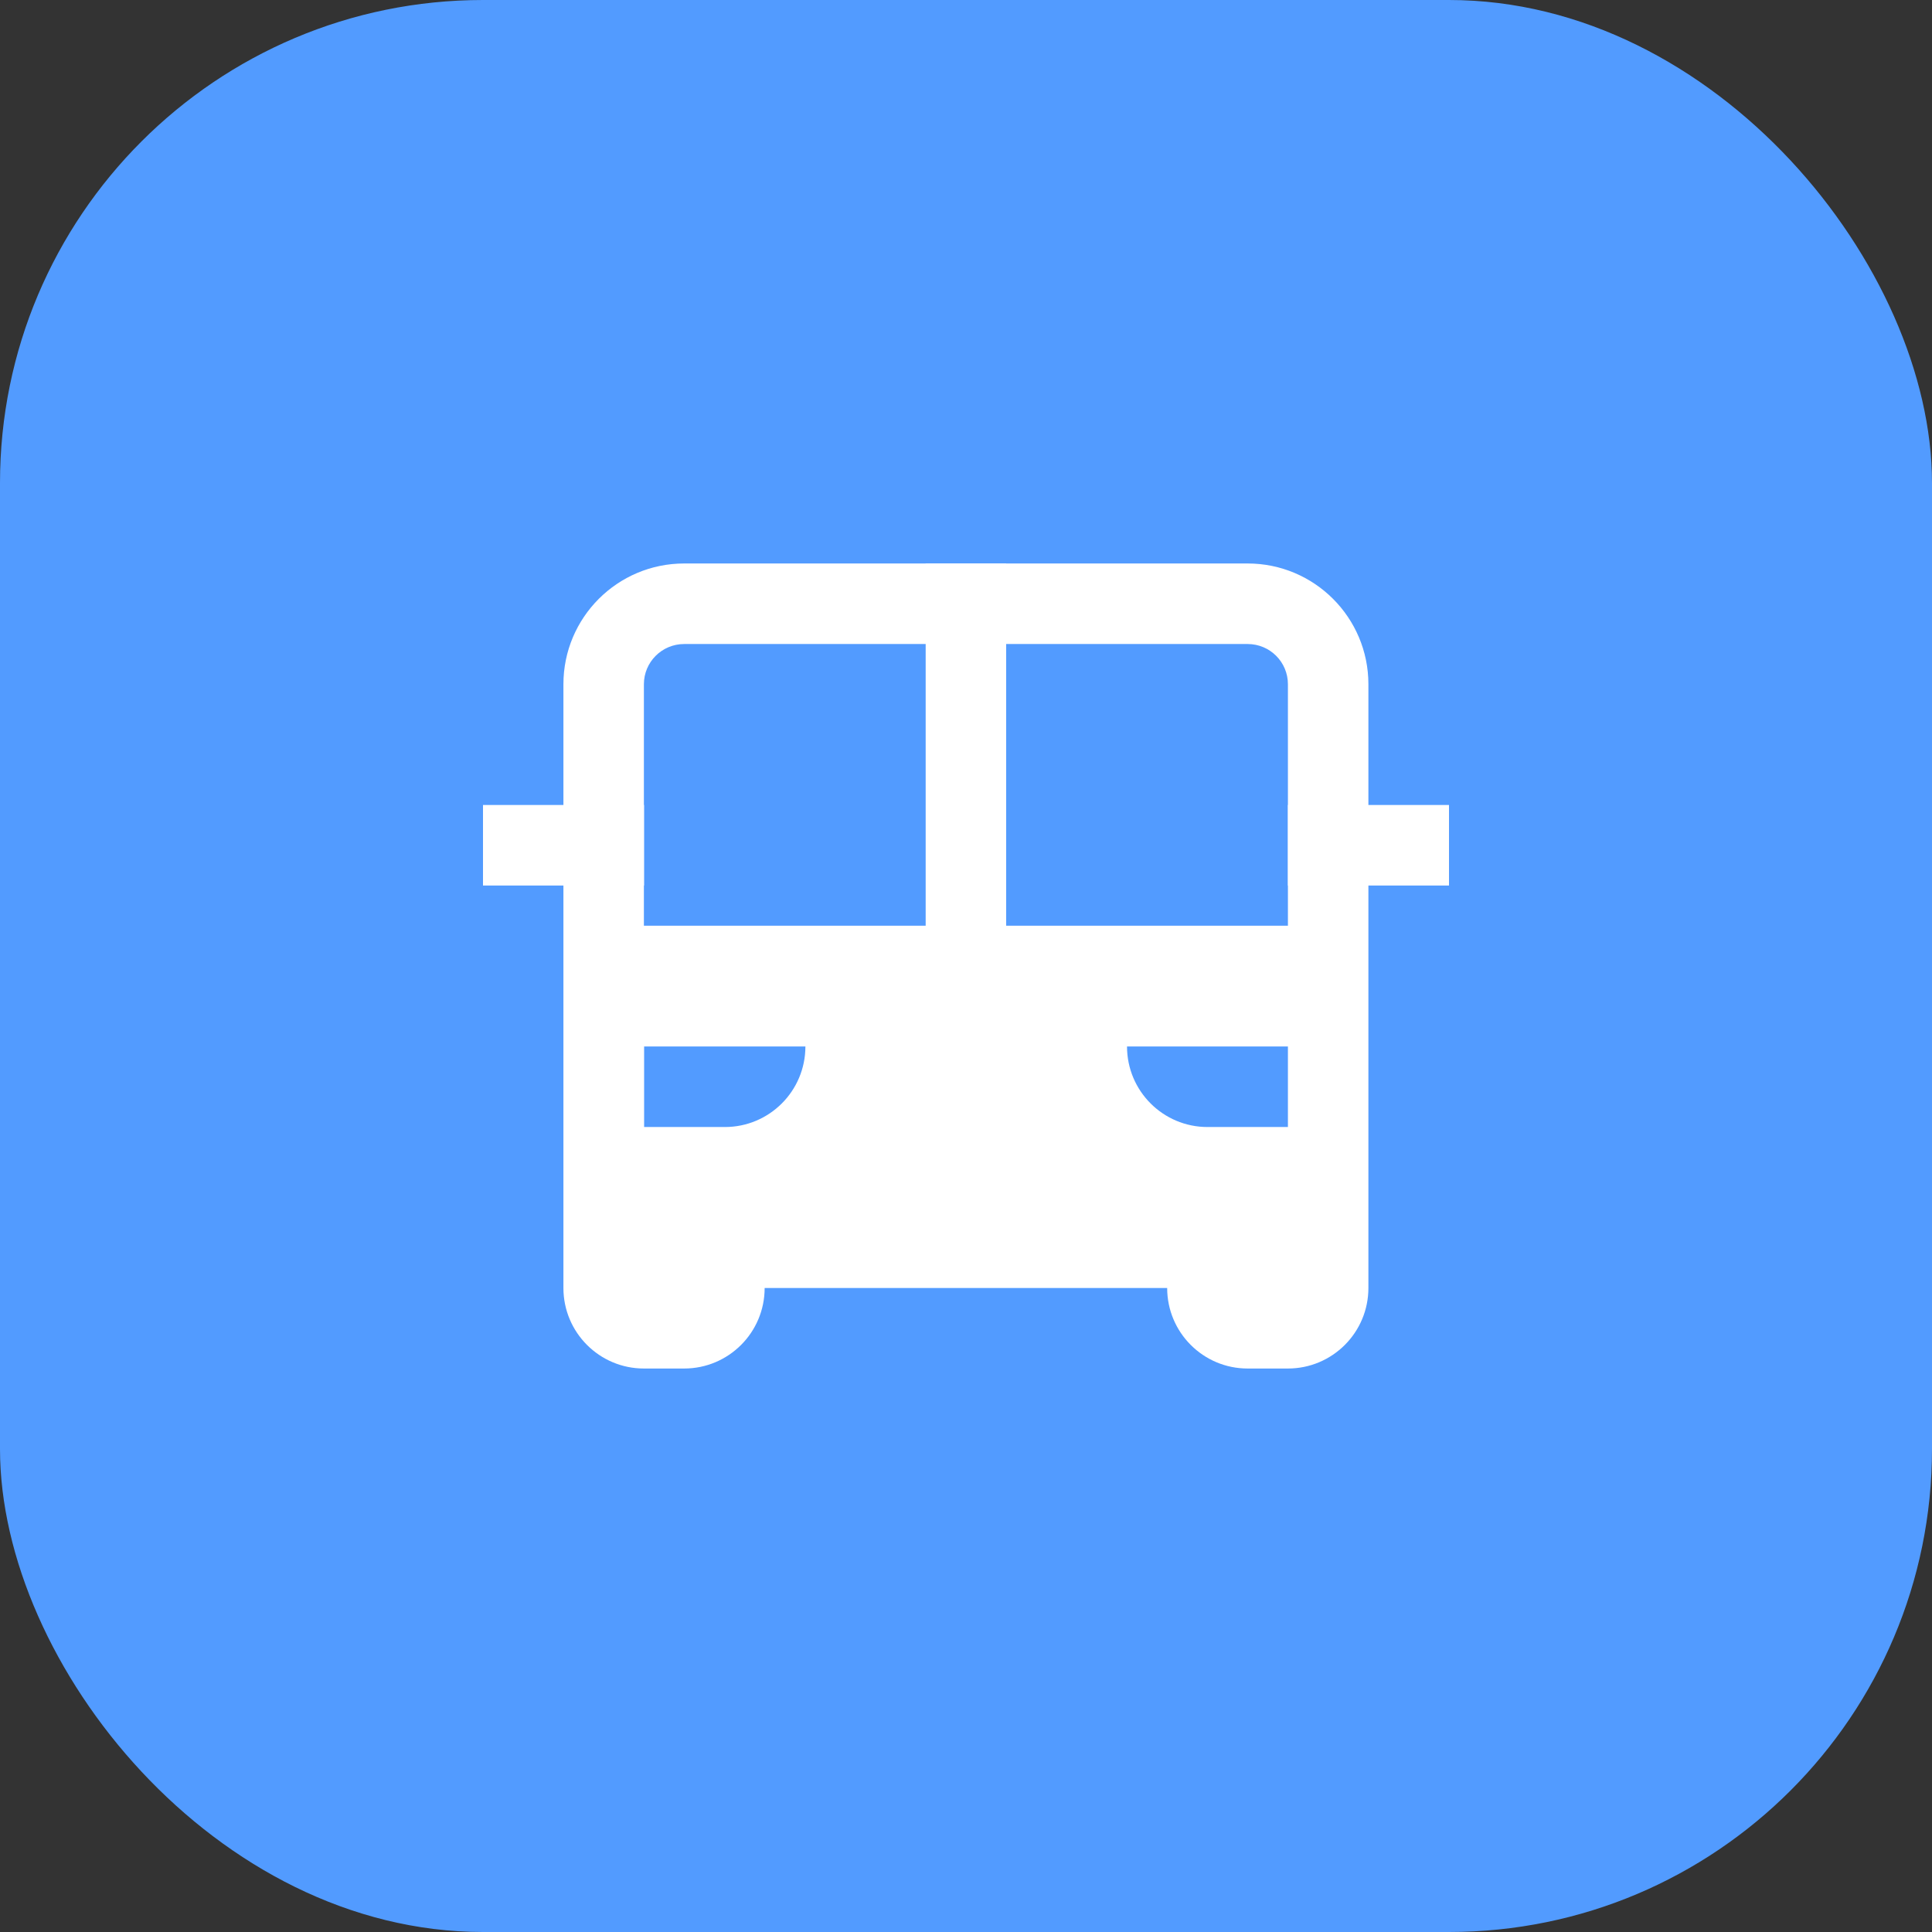 <svg width="32" height="32" viewBox="0 0 32 32" fill="none" xmlns="http://www.w3.org/2000/svg">
<rect x="0" y="0" width="32" height="32" fill="#333333" stroke="none"/>
<rect width="32" height="32" rx="8" fill="#529BFF"/>
<g clip-path="url(#clip0_17371_38142)">
<path fill-rule="evenodd" clip-rule="evenodd" d="M16.665 9.333V16H15.332V9.333H16.665Z" fill="white"/>
<path fill-rule="evenodd" clip-rule="evenodd" d="M22 15.333H10V22H12V20.667H20V22H22V15.333ZM13.34 17.333H10.667V18.667H12.007C12.743 18.667 13.34 18.07 13.34 17.333ZM18.667 17.333H21.34V18.667H20C19.264 18.667 18.667 18.07 18.667 17.333Z" fill="white"/>
<path fill-rule="evenodd" clip-rule="evenodd" d="M8 13.333H10.667V14.667H8V13.333Z" fill="white"/>
<path fill-rule="evenodd" clip-rule="evenodd" d="M21.332 13.333H24.005V14.667H21.332V13.333Z" fill="white"/>
<path fill-rule="evenodd" clip-rule="evenodd" d="M11.332 10.667C10.964 10.667 10.665 10.965 10.665 11.333V21.333H11.332V20H20.665V21.333H21.332V11.333C21.332 10.965 21.034 10.667 20.665 10.667H11.332ZM9.332 11.333C9.332 10.229 10.227 9.333 11.332 9.333H20.665C21.77 9.333 22.665 10.229 22.665 11.333V21.333C22.665 22.07 22.068 22.667 21.332 22.667H20.665C19.929 22.667 19.332 22.07 19.332 21.333H12.665C12.665 22.07 12.068 22.667 11.332 22.667H10.665C9.929 22.667 9.332 22.07 9.332 21.333V11.333Z" fill="white"/>
</g>
<defs>
<clipPath id="clip0_17371_38142">
<rect width="16" height="16" fill="white" transform="translate(8 8)"/>
</clipPath>
</defs>
</svg>
